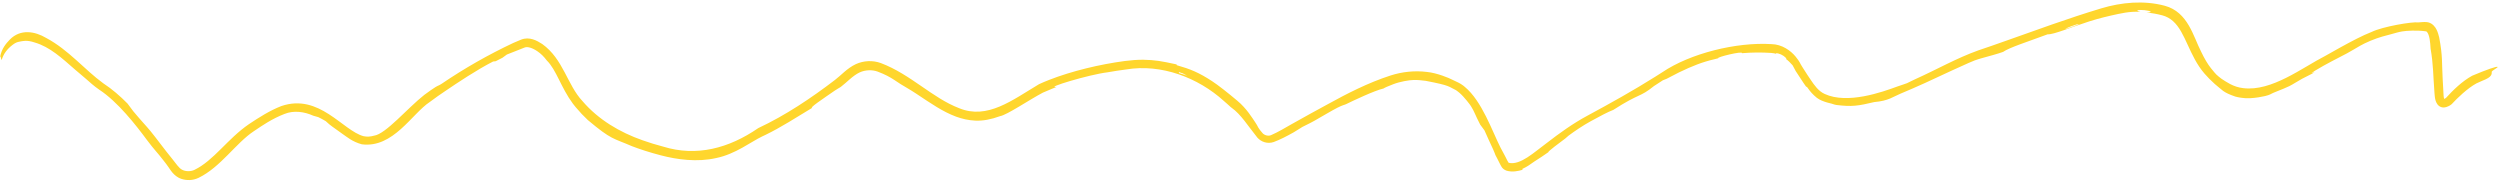 <?xml version="1.0" encoding="UTF-8"?> <svg xmlns="http://www.w3.org/2000/svg" width="789" height="57" viewBox="0 0 789 57" fill="none"><path d="M766.411 7.07C767.705 7.393 768.593 8.528 768.988 9.37C769.421 10.254 769.625 11.083 769.807 11.812C770.944 17.785 770.613 19.748 770.902 24.833C770.96 26.203 771.05 28.06 771.196 30.167C771.219 30.509 771.271 30.844 771.344 31.082C771.41 31.328 771.529 31.417 771.416 31.322C771.364 31.283 771.265 31.255 771.238 31.257C771.209 31.256 771.248 31.262 771.328 31.238C771.492 31.193 771.776 31.042 772.028 30.843L771.827 31.031C774.249 28.36 777.129 25.603 780.175 23.928L780.261 23.882C784.882 21.935 788.076 20.835 788.259 21.121C788.259 21.121 788.259 21.121 788.259 21.121C788.263 21.129 788.264 21.138 788.264 21.148C788.26 21.34 786.61 22.268 786.426 22.557C786.245 22.843 786.942 23.923 784.474 25.034C783.67 25.398 782.583 25.821 781.5 26.347L781.566 26.311C778.657 27.905 775.485 31.006 773.801 32.82L773.682 32.932C773.074 33.4 772.478 33.672 772.033 33.797C771.645 33.907 771.158 33.985 770.608 33.852C770.054 33.725 769.54 33.334 769.238 32.91C768.635 32.05 768.505 31.194 768.412 30.369C768.381 30.053 768.352 29.734 768.327 29.413C767.871 23.551 767.977 20.417 767.092 15.339C766.987 13.368 766.791 11.013 765.908 10.024C765.781 9.939 765.671 9.896 765.534 9.879C762.987 9.507 759.536 9.655 758.087 9.922C756.765 10.149 756.016 10.438 754.663 10.784C753.147 11.177 750.776 11.748 748.12 12.865C746.692 13.465 745.688 13.981 744.879 14.428C743.194 15.364 742.381 15.949 740.673 16.854C738.065 18.229 733.924 20.288 730.683 22.268C730.295 22.53 729.883 22.805 729.493 23.069C729.829 22.975 730.168 22.879 730.511 22.782C728.867 23.756 728.056 24.021 726.509 24.877C724.683 25.883 723.811 26.528 722.541 27.169C721.502 27.691 720.007 28.262 718.579 28.839C716.475 29.655 716.987 29.643 715.817 30.044C715.531 30.222 710.611 31.394 707.62 30.886C706.439 30.758 705.599 30.513 705.452 30.475C701.47 29.102 701.397 28.425 698.961 26.484C697.791 25.456 696.727 24.345 695.72 23.207C690.897 17.609 689.789 10.22 685.826 6.691C684.849 5.807 683.714 5.183 682.409 4.837C680.768 4.398 679.082 4.106 677.415 3.955C679.926 3.882 678.477 3.395 676.818 3.208C675.162 3.033 673.408 3.22 675.499 3.725C671.945 3.559 669.435 4.203 666.132 4.932C665.357 5.111 664.681 5.269 663.972 5.449C662.69 5.776 661.341 6.124 659.36 6.754C653.871 8.5 648.048 10.975 646.236 10.829C639.881 13.195 634.259 14.951 632.167 16.38C630.761 16.918 627.365 17.828 625.215 18.425C624.885 18.515 624.575 18.61 624.309 18.7C622.595 19.039 609.73 25.242 607.565 26.175C605.44 27.163 601.659 28.79 599.82 29.549C597.523 30.489 596.079 31.826 591.516 32.214C586.446 33.42 584.486 33.745 579.532 33.124C578.634 32.967 578.559 32.821 578.046 32.708C577.296 32.536 576.17 32.267 574.96 31.759C574.417 31.532 573.882 31.227 573.391 30.867C570.727 28.726 570.252 26.898 570.072 27.444C568.839 25.757 567.816 24.016 566.714 22.41C566.408 21.796 566.093 21.196 565.754 20.616C565.085 19.845 564.376 19.142 563.618 18.579C564.215 18.768 563.228 17.692 562.086 17.186C560.949 16.664 559.853 16.674 560.801 17.06C560.223 16.863 559.625 16.747 558.985 16.703C555.912 16.504 552.822 16.529 549.744 16.788C550.181 15.974 541.447 18.101 542.31 18.379C541.885 18.482 541.47 18.588 541.047 18.701C537.339 19.546 534.058 20.838 529.898 22.847C527.35 24.114 526.56 24.625 525.984 24.869C525.614 25.038 525.343 25.122 524.813 25.33C523.879 25.945 522.94 26.555 521.997 27.158C517.38 30.875 517.616 29.247 509.16 34.684C507.538 35.287 504.847 36.706 501.989 38.285C499.502 39.653 497.026 41.34 495.075 42.78C494.586 43.141 494.64 43.218 493.996 43.713C492.433 44.889 488.363 47.877 488.68 48.019C487.239 49.012 485.778 50.027 484.256 50.963C483.073 51.834 481.847 52.674 480.418 53.323C480.462 53.409 480.505 53.494 480.549 53.58C479.227 53.979 477.318 54.413 475.467 53.864C473.977 53.328 473.732 52.293 473.362 51.684C473.033 51.019 472.775 50.455 472.514 49.994C472.301 49.616 472.116 49.265 471.964 48.96C471.765 48.55 471.824 48.405 471.23 47.135C470.532 45.65 469.264 42.907 468.499 41.153C468.054 40.538 467.605 39.929 467.151 39.331C465.585 36.338 465.302 35.159 464.236 33.502C464.12 33.275 462.112 30.559 460.58 29.276C460.044 28.8 459.547 28.49 459.472 28.439C457.016 27.273 457.838 27.026 449.958 25.512C448.54 25.341 447.377 25.198 446.074 25.248C444.738 25.273 441.849 25.745 439.704 26.582C438.109 27.172 436.843 27.751 436.659 27.923C433.838 28.547 426.849 31.876 424.798 32.883C424.174 33.173 423.944 33.067 422.046 34.02C420.502 34.786 416.694 37.067 414.78 38.139C412.742 39.271 411.951 39.546 411.032 40.06C410.18 40.537 409.44 41.112 408.268 41.773C406.154 42.952 404.108 44.038 401.991 44.821C400.011 45.511 398.001 44.76 396.844 43.453C396.839 43.447 396.833 43.441 396.828 43.435C393.731 39.586 391.667 36.122 388.702 34.014C388.614 33.947 388.525 33.88 388.437 33.813C387.683 33.154 386.988 32.468 386.187 31.812C378.123 24.523 366.524 20.059 355.394 21.924C353.423 22.177 351.48 22.477 349.583 22.815C343.632 23.532 329.439 27.858 333.489 27.421C332.922 27.681 331.223 28.301 329.147 29.228C324.884 31.462 317.805 36.285 315.633 36.657C312.762 37.7 310.259 38.176 307.796 38.07C305.576 37.964 303.596 37.489 301.755 36.822C297.438 35.206 293.961 32.74 289.086 29.515C287.292 28.321 285.295 27.211 284.238 26.55C282.967 25.751 281.675 24.766 279.967 23.901C279.127 23.478 278.122 23.017 277.011 22.609C275.345 21.977 273.105 22.014 271.291 22.861C269.12 23.88 267.175 26.055 265.491 27.316C265.395 27.39 265.304 27.456 265.218 27.515C264.705 27.861 264.344 27.985 263.491 28.571C259.649 31.231 255.296 34.128 256.342 34.029C251.193 37.118 246.549 40.177 241.481 42.618C241.173 42.766 240.851 42.917 240.526 43.067C236.981 44.759 232.129 48.63 226.061 49.871C220.031 51.249 213.701 50.37 208.546 49.02C205.019 48.107 201.898 47.077 199.468 46.147C193.462 43.533 193.087 44.246 185.529 37.897C184.211 36.672 182.981 35.37 181.676 33.813C181.379 33.459 181.087 33.092 180.796 32.706C177.009 27.592 175.606 22.059 172.575 19.089C171.681 17.887 170.697 16.923 169.625 16.2C168.063 15.119 166.462 14.614 165.555 15.008C163.618 15.777 161.782 16.525 159.975 17.208C159.501 17.549 159.035 17.89 158.567 18.236C157.851 18.593 157.137 18.957 156.425 19.326C156.159 19.354 155.892 19.382 155.624 19.412C150.495 22.025 144.412 26.096 140.412 28.808C139.121 29.675 137.45 30.82 135.621 32.198C130.03 35.862 124.108 46.814 114.198 45.544C111.174 44.731 109.515 43.217 108.142 42.302C104.774 39.823 104.535 39.869 102.82 38.246C102.042 37.787 101.254 37.355 100.457 36.97C99.922 36.795 99.388 36.641 98.857 36.512C96.067 35.254 92.72 34.761 89.777 35.964C87.839 36.712 86.025 37.648 84.41 38.615C83.056 39.424 81.615 40.385 80.083 41.423C74.444 45.152 69.643 52.752 62.656 56.132C60.836 56.991 58.932 56.997 57.283 56.463C56.955 56.354 56.621 56.213 56.293 56.036C54.245 54.895 53.414 52.91 52.44 51.728C52.144 51.349 51.855 50.973 51.579 50.618C49.539 47.967 48.843 47.475 46.339 44.133C42.988 39.603 37.137 32.079 31.297 28.288C29.586 27.11 28.291 25.901 27.178 24.932C25.643 23.569 24.874 23.016 23.827 22.085C19.472 18.293 15.762 14.799 10.911 13.397C8.42 12.57 7.35 12.97 6.615 13.056C5.884 13.211 5.509 13.215 4.723 13.647C4.642 13.694 4.551 13.751 4.45 13.819C3.759 14.275 2.681 15.15 1.9 16.192C1.093 17.212 0.685 18.422 0.575 18.799C0.482 19.075 0.364 18.692 0.3 18.331C0.233 17.977 0.195 17.635 0.022 18.002C0.518 15.308 1.904 13.743 3.107 12.485C6.456 9.065 11.015 9.859 14.601 11.992C21.697 15.777 26.719 22.027 32.602 26.297C35.407 28.135 37.927 30.332 40.245 32.684C40.873 33.483 41.477 34.293 42.064 35.112C42.064 35.112 42.064 35.113 42.064 35.113C44.767 38.354 46.048 39.615 47.49 41.37C49.589 43.932 51.809 47.05 54.362 50.15C55.541 51.569 56.424 53.081 57.535 53.602C58.639 54.16 60.239 54.175 61.409 53.588C67.489 50.636 71.796 43.813 78.581 39.17C81.756 37.055 85.114 34.908 88.778 33.476C100.782 29.387 108.143 41.223 114.736 42.98C115.85 43.222 116.966 43.131 118.022 42.822C121.715 42.367 128.689 34.025 133.908 29.947C135.468 28.776 136.754 27.911 137.454 27.476C138.24 26.991 138.546 26.991 139.358 26.457C146.558 21.567 154.122 17.257 162.013 13.546C162.83 13.191 163.66 12.839 164.486 12.499C167.102 11.492 169.419 12.786 171.141 13.898C177.81 18.681 179.007 26.783 183.841 31.921C188.857 37.764 195.614 41.758 202.805 44.278C204.93 45.038 207.083 45.688 209.278 46.266C219.809 49.529 230.015 46.822 239.313 40.426C247.91 36.395 255.915 31.034 263.484 25.253C265.489 23.747 267.272 21.585 270.106 20.238C272.565 19.122 275.434 18.973 278.004 19.909C287.419 23.466 294.255 30.919 302.713 34.145C311.618 37.819 319.462 31.606 327.923 26.563C328.987 26.075 330.063 25.623 331.148 25.2C338.185 22.443 347.077 20.299 355.035 19.249C357.016 18.985 358.952 18.853 360.785 18.853C364.68 18.946 366.298 19.241 371.309 20.322C371.341 20.408 371.373 20.495 371.403 20.581C375.676 21.789 378.397 22.907 382.554 25.63C384.401 26.83 387.609 29.358 390.525 31.817C393.426 34.231 395.225 37.242 396.173 38.636C397.195 40.179 396.684 39.709 397.664 41.056C397.888 41.352 398.152 41.68 398.454 42.008C399.001 42.649 400.222 43.058 401.151 42.651C403.364 41.706 405.835 40.194 407.718 39.138C410.943 37.293 416.478 34.285 419.013 32.906C425.078 29.564 431.671 26.16 438.841 23.831C442.513 22.641 446.476 22.23 450.311 22.701C453.538 23.012 457.386 24.648 458.272 25.124C460.053 25.984 460.643 26.165 461.796 27.011C461.948 27.128 462.121 27.271 462.275 27.407C467.729 31.9 470.951 41.452 473.584 46.622C473.945 47.336 474.319 48.04 474.713 48.726C475.101 49.4 475.398 50.07 475.682 50.624C475.822 50.897 475.964 51.141 476.075 51.283C476.193 51.435 476.225 51.411 476.138 51.385C479.821 52.243 484.176 48.04 488.124 45.156C492.172 42.023 496.42 38.966 501.021 36.491C508.35 32.536 515.558 28.517 522.361 24.236C523.092 23.777 523.854 23.294 524.642 22.787C533.417 16.864 547.953 13.225 559.082 13.925C562.415 13.983 565.156 15.999 566.677 17.843C568.38 19.97 567.748 19.531 568.954 21.359C570.222 23.404 570.951 24.424 571.545 25.314C572.539 26.79 573.893 28.784 575.892 29.663C583.081 32.968 593.995 29.074 598.873 27.276C600.142 26.808 601.111 26.567 601.861 26.25C602.241 26.089 603.058 25.63 604.237 25.093C611.674 21.74 617.349 18.419 624.368 15.894C627.115 14.983 629.979 13.972 633.056 12.883C642.508 9.546 652.62 5.809 663.142 2.641C669.527 0.726 676.585 0.05 683.207 1.82C690.556 3.811 692.186 11.496 694.687 16.337C695.759 18.583 696.805 20.305 697.719 21.45C698.611 22.578 699.232 23.283 699.466 23.51C700.548 24.5 701.323 25.128 703.811 26.517C705.073 27.176 706.478 27.654 707.983 27.82C716.973 28.924 726.599 21.341 733.875 17.629C736.764 15.996 740.374 13.953 743.814 12.204C745.438 11.374 747.037 10.649 748.487 10.075C752.035 8.361 761.342 6.802 763.203 7.073C764.23 7.041 764.761 6.877 765.926 6.978C766.083 6.996 766.246 7.026 766.411 7.07ZM656.017 7.659C656.548 7.107 649.907 9.644 652.492 8.97C653.072 8.814 655.88 7.796 656.017 7.659ZM372.023 22.722C372.052 22.836 372.081 22.95 372.11 23.064C372.978 23.311 373.846 23.598 374.694 23.916C374.252 23.662 373.791 23.413 373.336 23.179C372.902 23.017 372.463 22.865 372.023 22.722Z" fill="#FFD62D"></path></svg> 